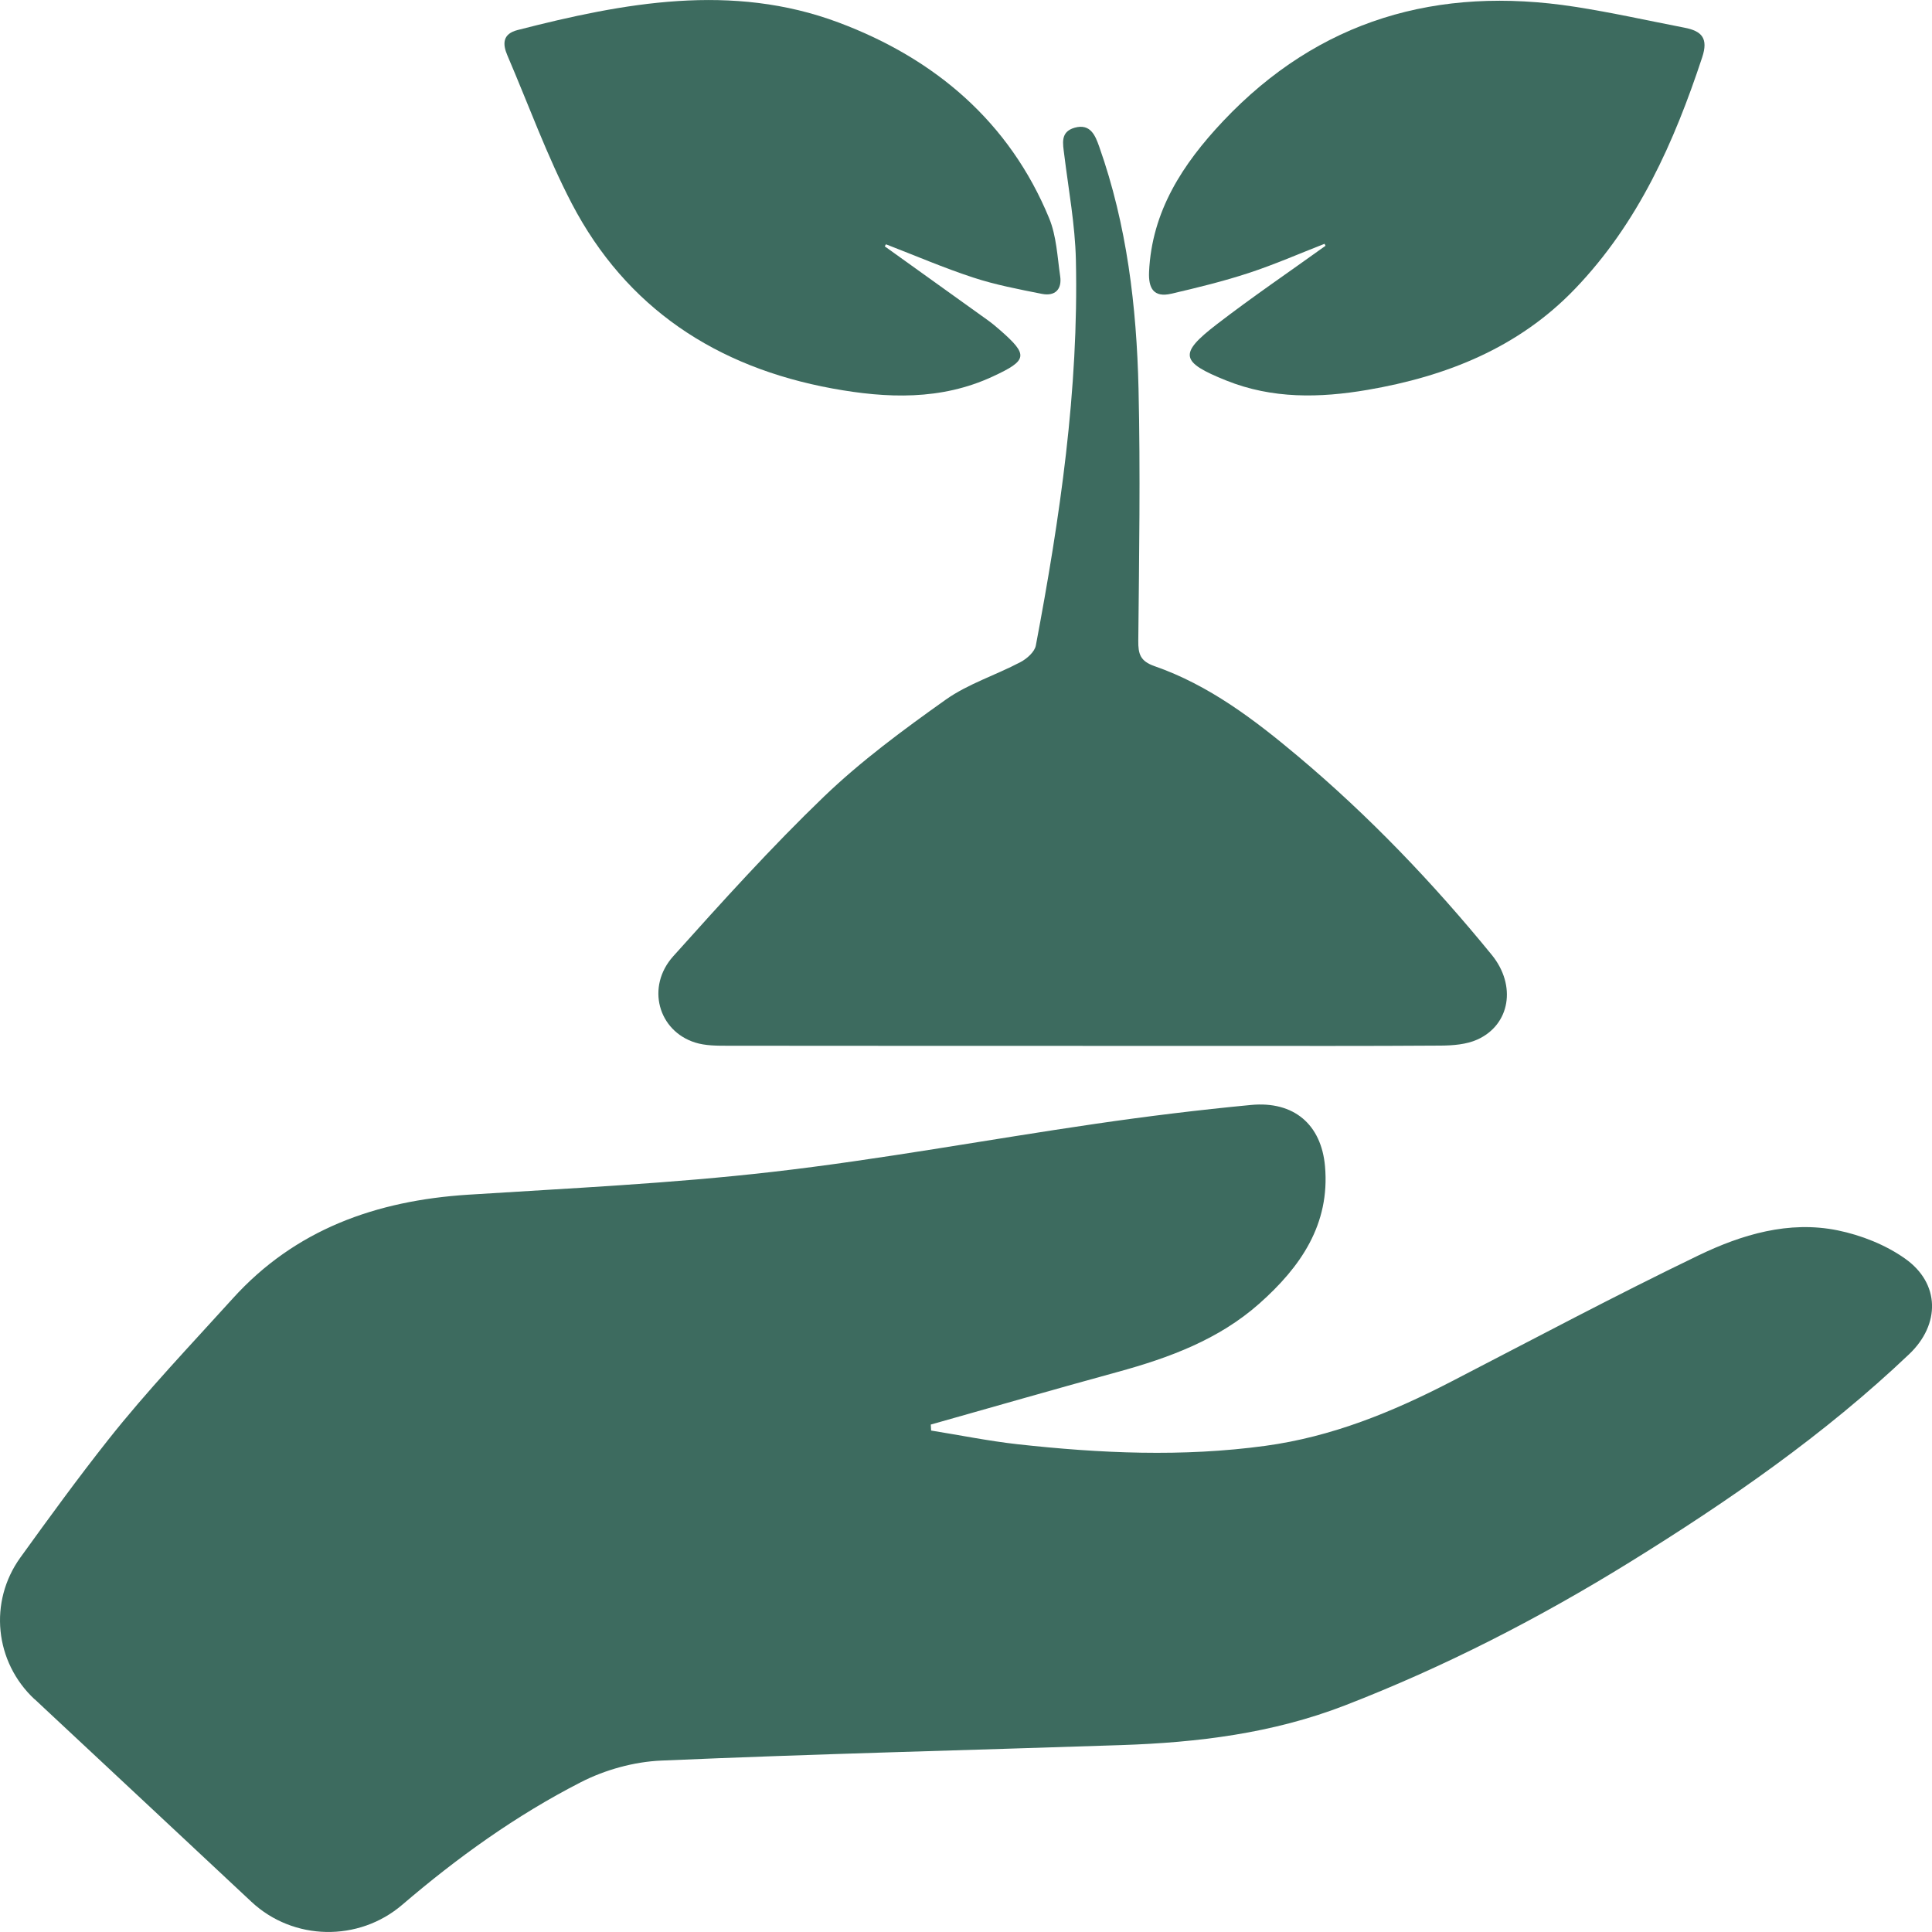 <?xml version="1.0" encoding="UTF-8"?>
<svg xmlns="http://www.w3.org/2000/svg" width="40" height="40" viewBox="0 0 40 40" fill="none">
  <g clip-path="url(#clip0_2464_846)">
    <path d="M0.715 35.181C-0.112 34.409 -0.237 33.162 0.421 32.248C1.021 31.416 1.614 30.601 2.239 29.811C3.043 28.794 3.946 27.849 4.818 26.885C6.11 25.455 7.786 24.857 9.692 24.735C11.793 24.601 13.9 24.503 15.989 24.263C18.225 24.007 20.441 23.594 22.67 23.269C23.743 23.112 24.821 22.98 25.9 22.877C26.789 22.792 27.357 23.282 27.433 24.148C27.538 25.348 26.93 26.23 26.071 26.991C25.233 27.733 24.211 28.111 23.143 28.404C21.849 28.758 20.561 29.13 19.271 29.494L19.278 29.618C19.877 29.714 20.471 29.835 21.073 29.902C22.778 30.09 24.482 30.168 26.194 29.935C27.577 29.747 28.829 29.234 30.047 28.604C31.75 27.724 33.442 26.822 35.169 25.99C36.06 25.561 37.034 25.267 38.046 25.473C38.535 25.573 39.04 25.773 39.442 26.058C40.171 26.572 40.173 27.422 39.528 28.036C37.776 29.702 35.792 31.075 33.735 32.348C31.863 33.505 29.91 34.51 27.842 35.31C26.346 35.888 24.8 36.077 23.221 36.13C20.043 36.237 16.865 36.313 13.689 36.451C13.126 36.475 12.526 36.642 12.025 36.899C10.675 37.59 9.462 38.465 8.326 39.438C7.424 40.209 6.072 40.184 5.206 39.375C3.881 38.137 2.004 36.38 0.717 35.18L0.715 35.181Z" fill="#3D6B5F"></path>
    <path d="M22.414 21.653C19.968 21.653 17.522 21.654 15.076 21.651C14.848 21.651 14.606 21.652 14.393 21.585C13.626 21.344 13.372 20.43 13.938 19.799C14.949 18.672 15.966 17.544 17.058 16.494C17.829 15.753 18.703 15.109 19.58 14.486C20.044 14.157 20.618 13.978 21.13 13.707C21.263 13.637 21.422 13.495 21.446 13.364C21.945 10.724 22.336 8.07 22.275 5.376C22.258 4.651 22.123 3.927 22.034 3.204C22.006 2.973 21.946 2.73 22.25 2.644C22.579 2.552 22.678 2.811 22.758 3.036C23.332 4.659 23.532 6.346 23.572 8.048C23.612 9.787 23.584 11.527 23.567 13.266C23.564 13.541 23.608 13.688 23.901 13.791C25.034 14.185 25.97 14.9 26.867 15.652C28.344 16.892 29.67 18.281 30.884 19.768C31.401 20.401 31.267 21.218 30.584 21.524C30.361 21.624 30.085 21.646 29.833 21.648C28.285 21.659 26.735 21.654 25.186 21.654C24.262 21.654 23.339 21.654 22.414 21.654L22.414 21.653Z" fill="#3D6B5F"></path>
    <path d="M18.319 5.101C19.03 5.611 19.742 6.12 20.453 6.631C20.541 6.694 20.623 6.763 20.704 6.834C21.294 7.351 21.283 7.458 20.552 7.796C19.482 8.292 18.362 8.249 17.238 8.044C14.823 7.602 12.966 6.371 11.839 4.216C11.324 3.228 10.945 2.173 10.505 1.148C10.401 0.906 10.406 0.701 10.716 0.622C12.92 0.056 15.154 -0.361 17.362 0.466C19.359 1.213 20.901 2.527 21.721 4.517C21.874 4.888 21.891 5.316 21.95 5.72C21.989 5.988 21.846 6.139 21.57 6.084C21.093 5.989 20.612 5.898 20.152 5.747C19.54 5.547 18.945 5.29 18.343 5.058C18.335 5.072 18.327 5.086 18.318 5.1L18.319 5.101Z" fill="#3D6B5F"></path>
    <path d="M27.425 5.047C26.902 5.251 26.387 5.477 25.854 5.652C25.329 5.824 24.79 5.956 24.251 6.081C23.883 6.167 23.776 5.965 23.79 5.632C23.846 4.375 24.486 3.395 25.323 2.508C27.303 0.411 29.763 -0.3 32.604 0.14C33.367 0.258 34.121 0.427 34.879 0.574C35.235 0.643 35.372 0.794 35.242 1.187C34.661 2.944 33.921 4.613 32.607 5.982C31.441 7.197 29.953 7.791 28.313 8.072C27.325 8.241 26.341 8.261 25.388 7.878C24.438 7.496 24.398 7.326 25.19 6.716C25.923 6.151 26.691 5.63 27.443 5.089C27.437 5.075 27.43 5.062 27.424 5.048L27.425 5.047Z" fill="#3D6B5F"></path>
  </g>
  <defs>
    <clipPath id="clip0_2464_846">
      <rect width="40" height="40" fill="white"></rect>
    </clipPath>
  </defs>
</svg>
